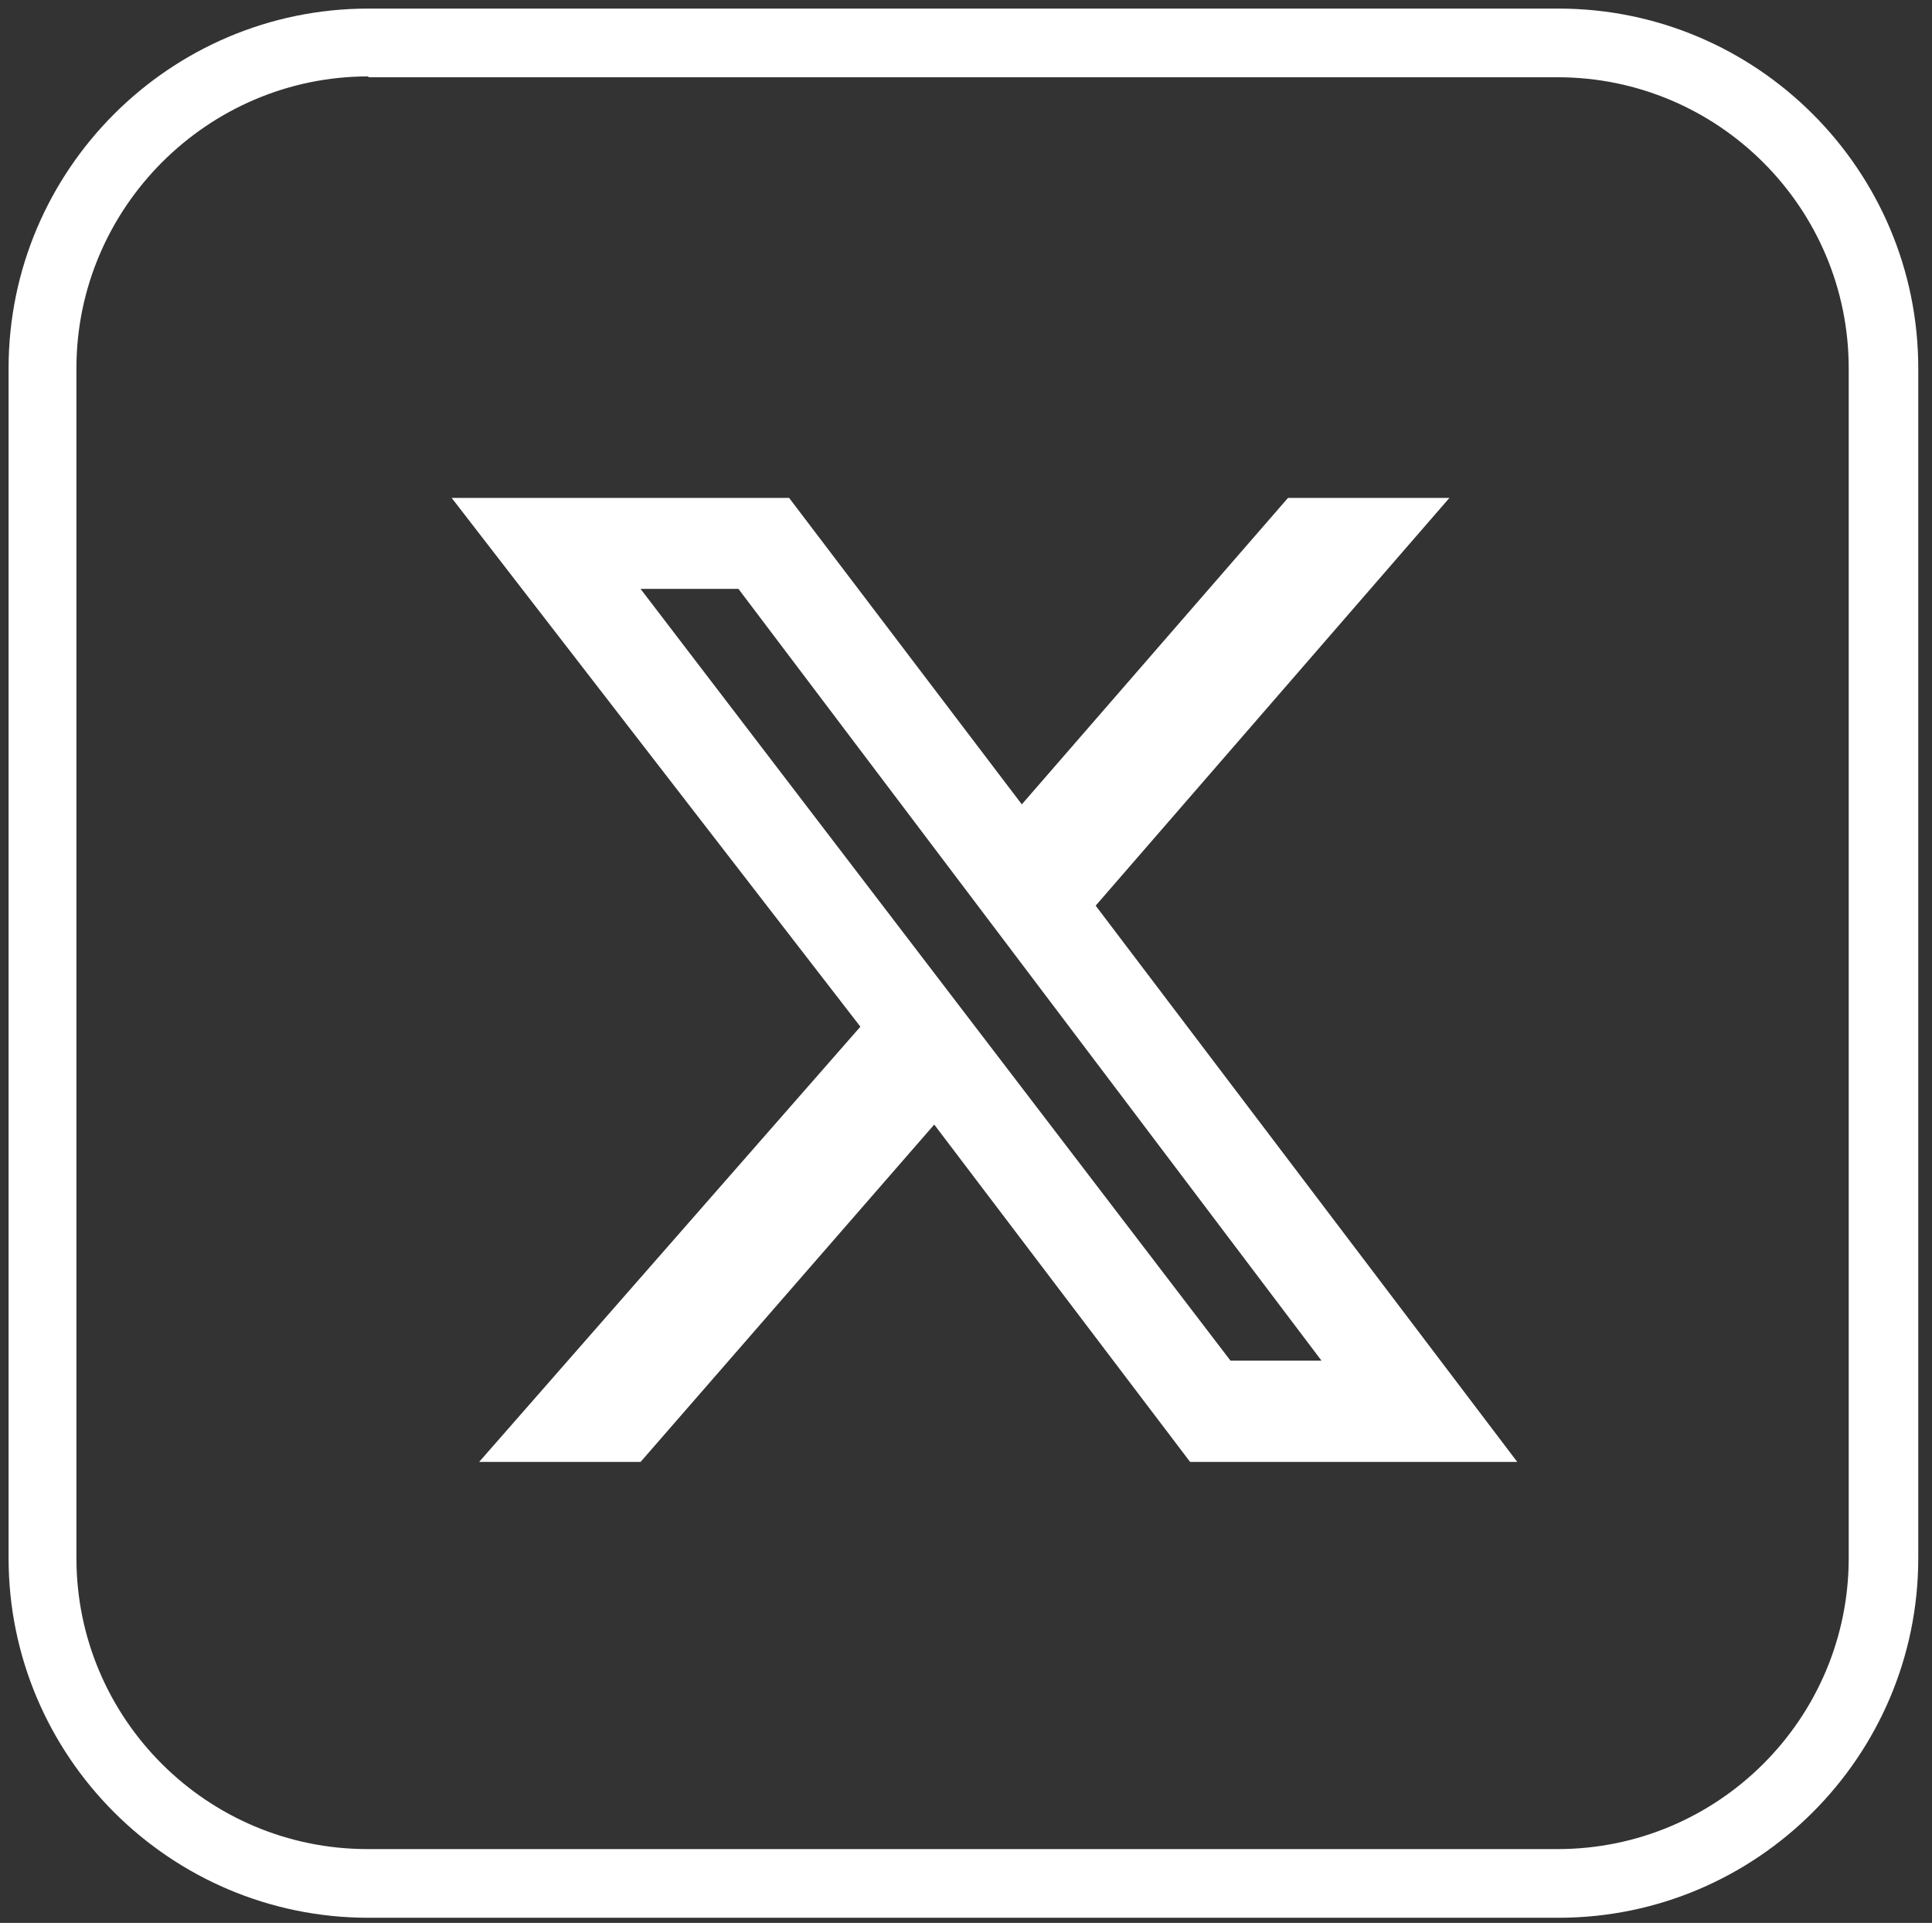 <?xml version="1.0" encoding="utf-8"?>
<!-- Generator: Adobe Illustrator 26.0.3, SVG Export Plug-In . SVG Version: 6.00 Build 0)  -->
<svg version="1.0" id="Layer_1" xmlns="http://www.w3.org/2000/svg" xmlns:xlink="http://www.w3.org/1999/xlink" x="0px" y="0px"
	 viewBox="0 0 225 224" style="enable-background:new 0 0 225 224;" xml:space="preserve">
<rect x="0" y="0" width="225" height="224" fill="#333333" stroke="none"/>
<style type="text/css">
	.st0{fill:#FFFFFF;}
</style>
<path class="st0" d="M181.5,223.4H42.9C19.8,223.4,1,204.6,1,181.5V42.9C1,19.8,19.8,1,42.9,1h138.6c23.1,0,41.9,18.8,41.9,41.9
	v138.6C223.4,204.6,204.6,223.4,181.5,223.4z M42.9,8.9c-18.7,0-34,15.3-34,34v138.6c0,18.7,15.2,33.9,33.9,33.9h138.6
	c18.7,0,33.9-15.2,33.9-33.9V42.9c0-18.7-15.2-33.9-33.9-33.9H42.9V8.9z"/>
<path class="st0" d="M150,58h18.8l-41.2,47.5l49.1,64.8h-38.1L108.8,131l-34.2,39.3H55.8l44.4-50.7L52.6,58h39.3L119,93.7L150,58z
	 M143.3,158.5h10.6L86,68.6H74.6L143.3,158.5L143.3,158.5z"/>
</svg>
